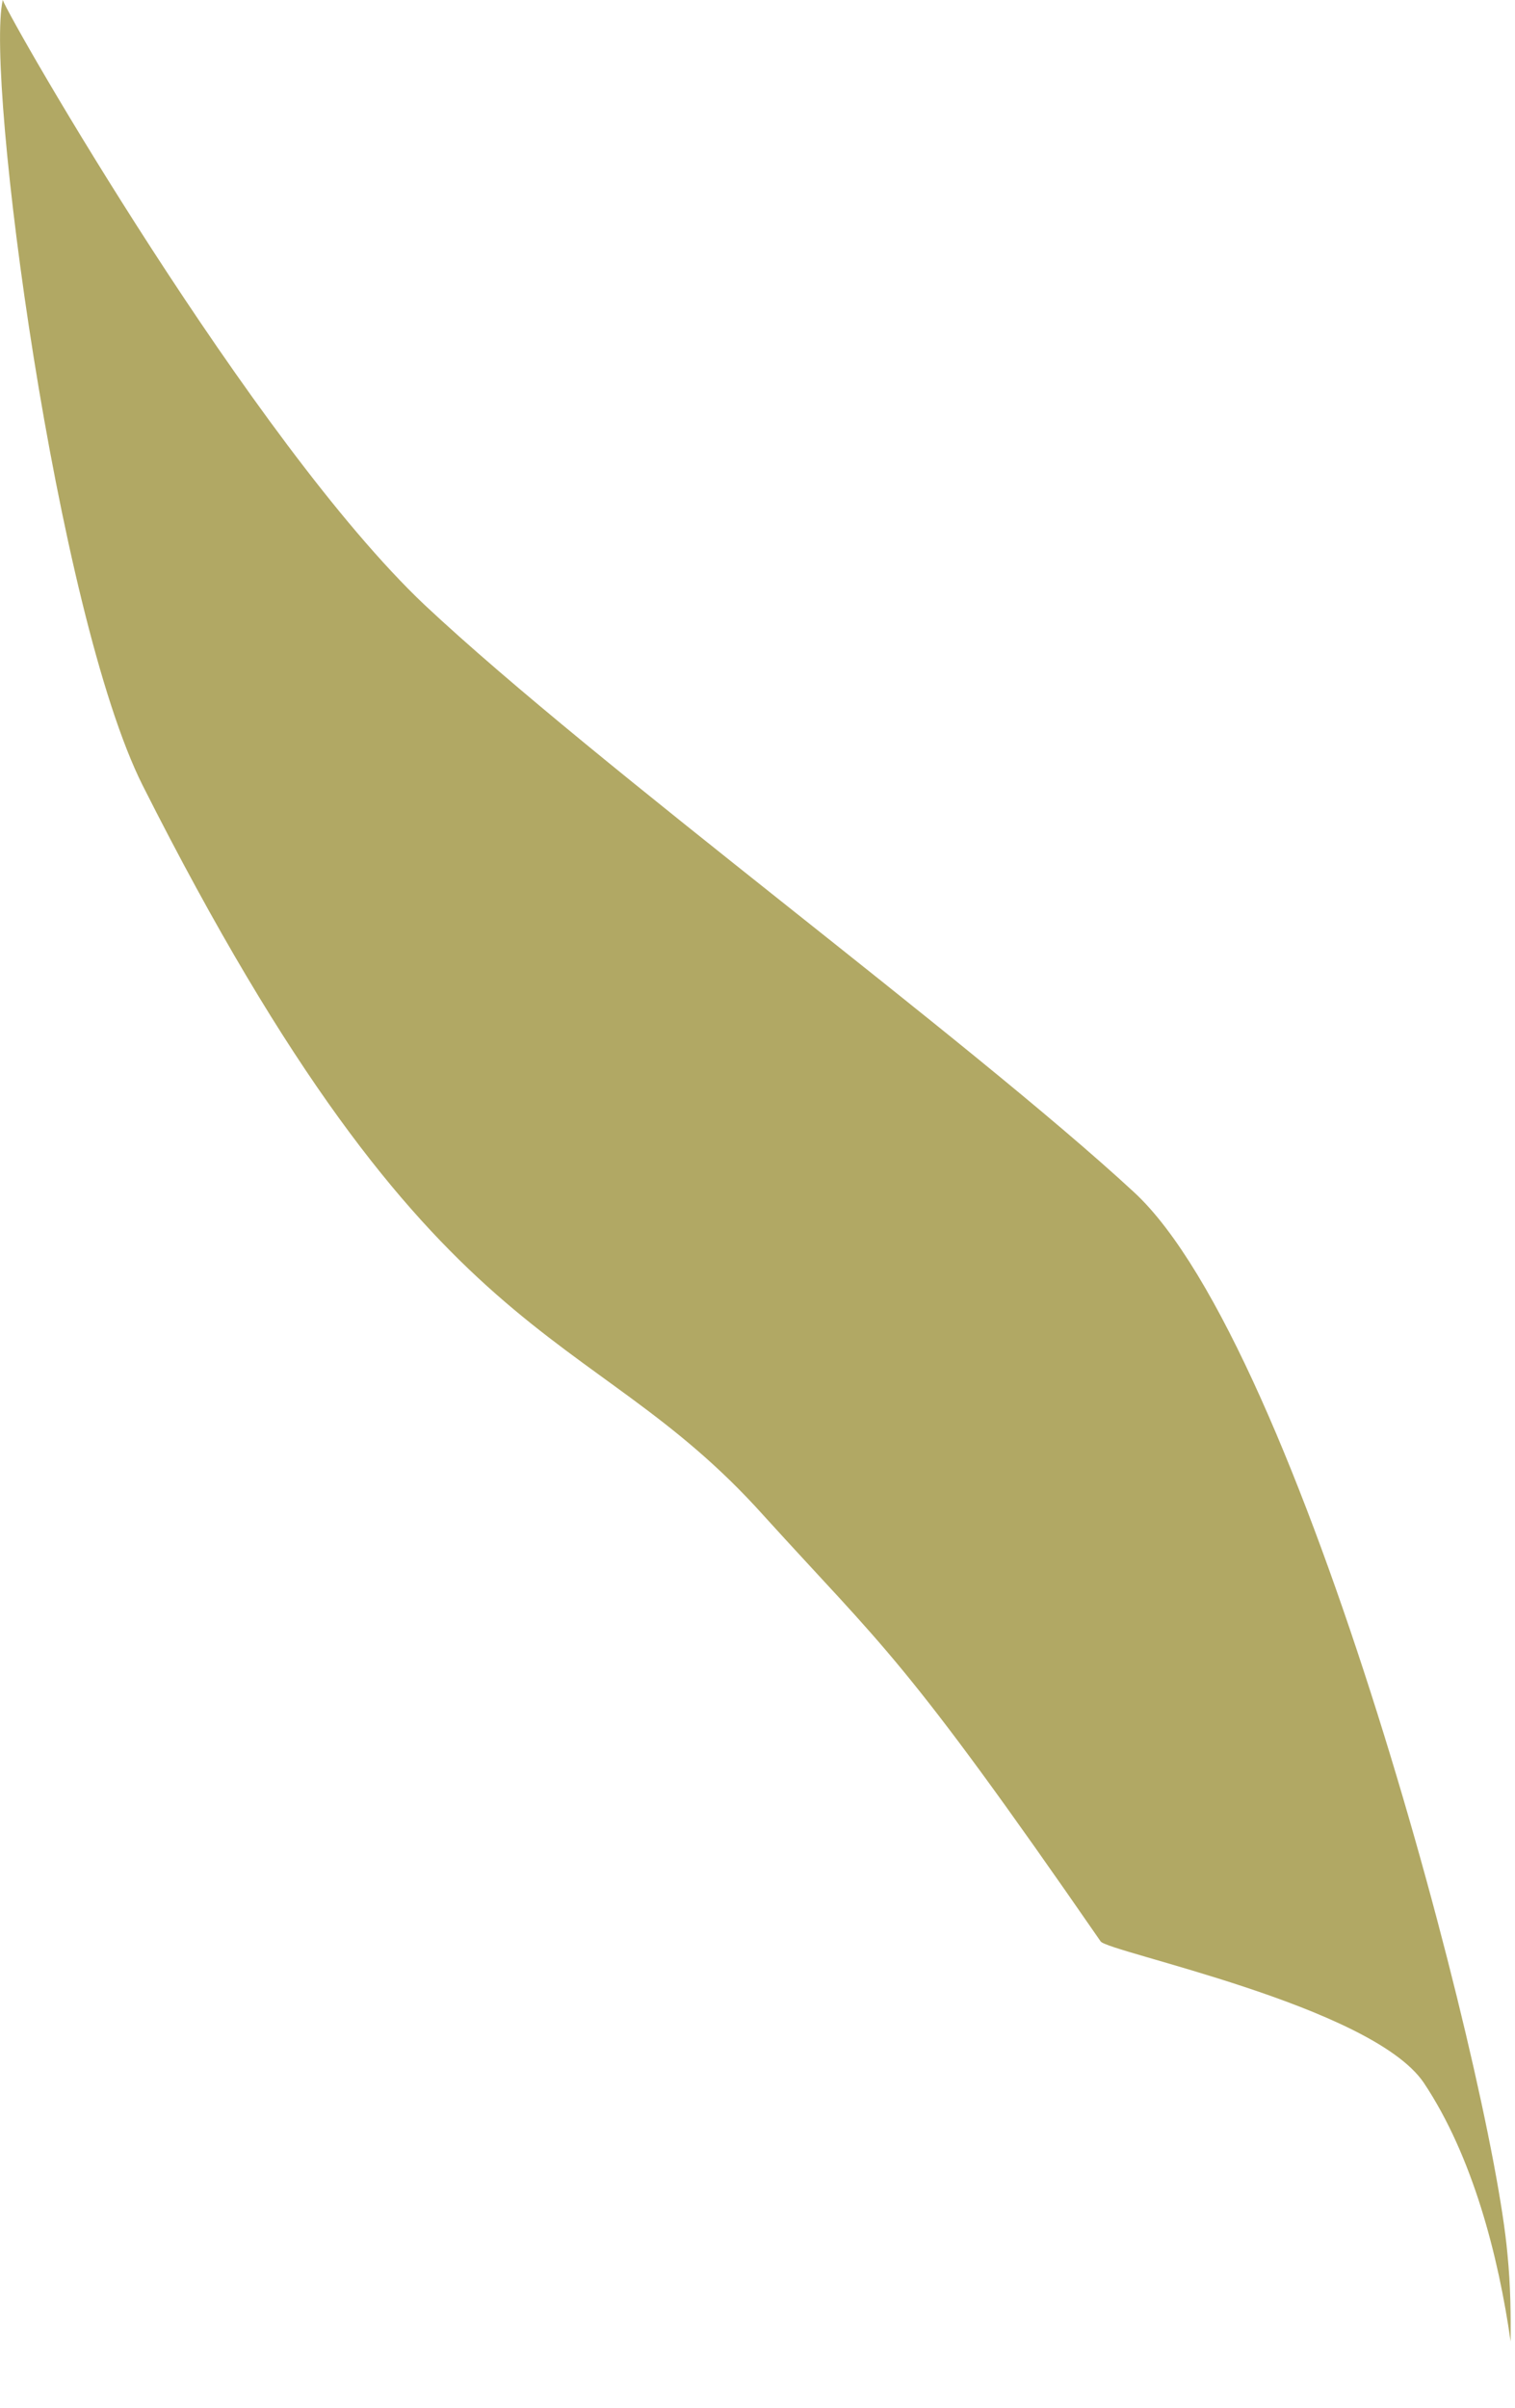 <?xml version="1.0" encoding="utf-8"?>
<svg xmlns="http://www.w3.org/2000/svg" fill="none" height="100%" overflow="visible" preserveAspectRatio="none" style="display: block;" viewBox="0 0 17 27" width="100%">
<path d="M16.915 25.273C16.952 25.646 16.953 25.966 16.951 26.258C16.815 25.302 16.527 24.18 15.976 23.355C15.389 22.491 12.425 21.889 12.35 21.77C10.123 18.549 9.925 18.49 8.567 16.993C6.551 14.746 4.905 15.355 1.602 8.81C0.632 6.88 -0.168 0.871 0.031 0C0.123 0.249 2.834 4.956 4.762 6.781C6.706 8.603 10.854 11.641 12.726 13.37C14.6 15.1 16.732 23.249 16.915 25.273Z" fill="#897B15" id="Vector" opacity="0.66"/>
</svg>